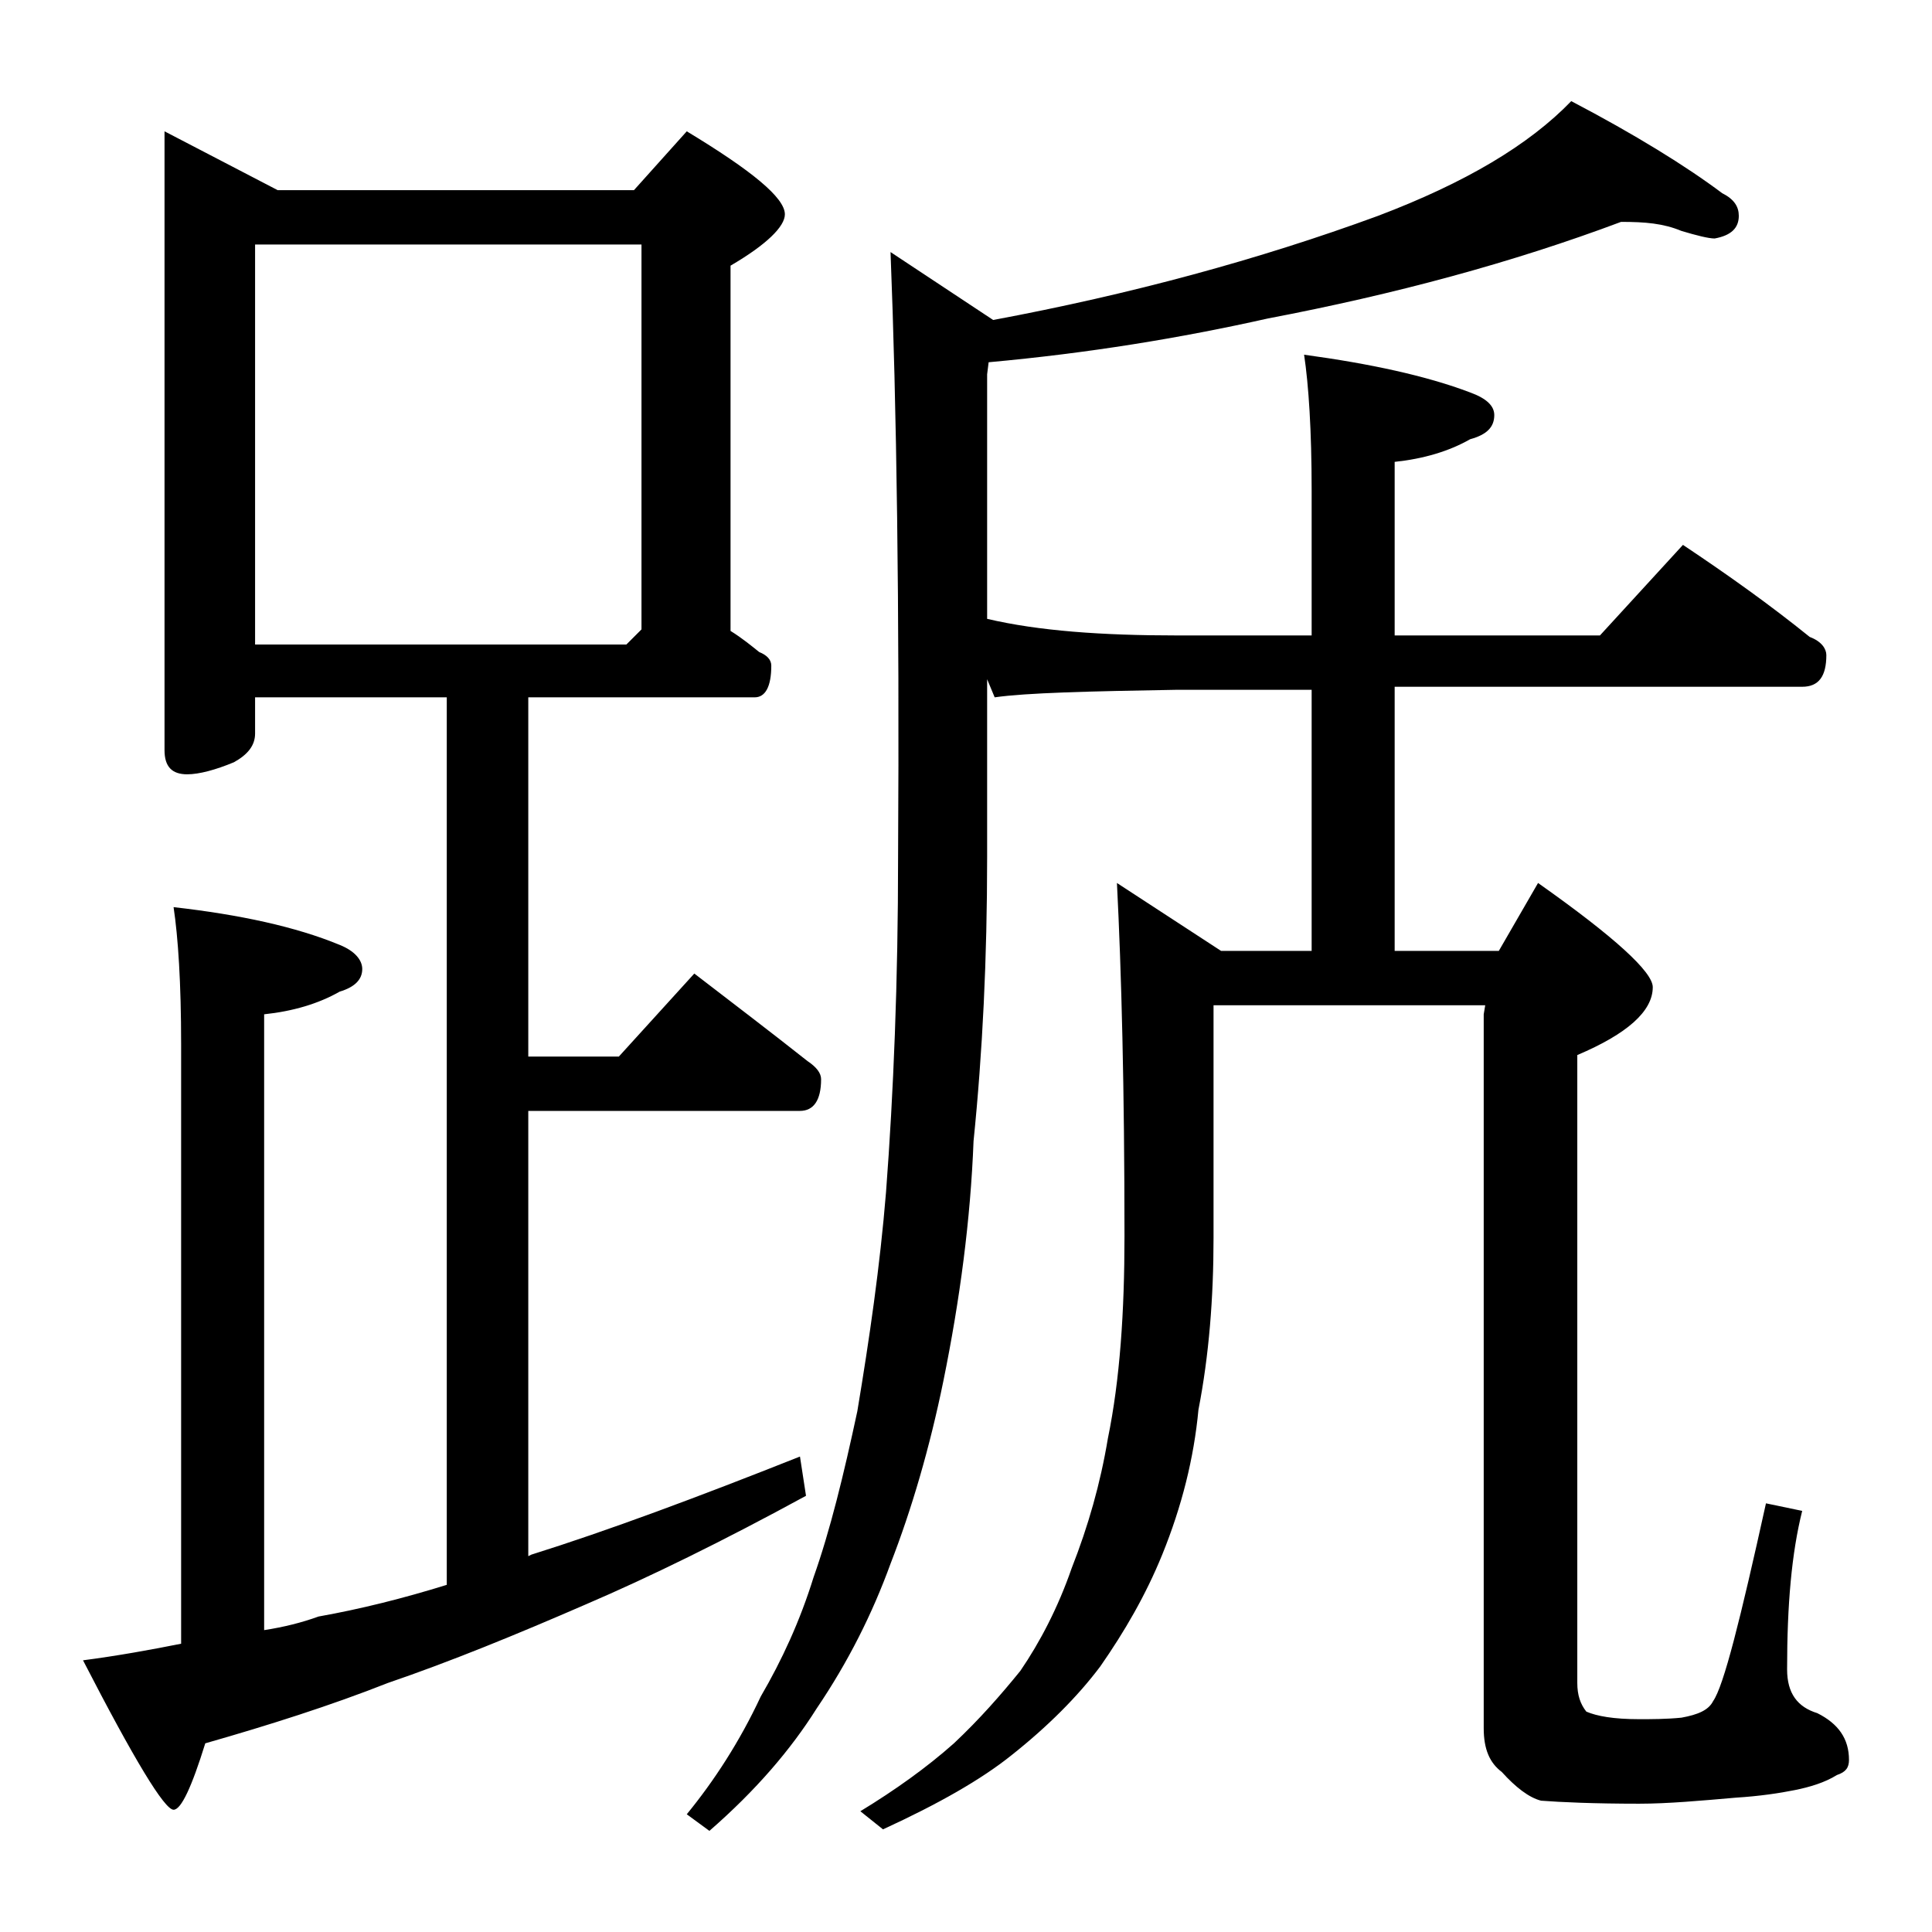 <?xml version="1.0" encoding="utf-8"?>
<!-- Generator: Adobe Illustrator 18.0.0, SVG Export Plug-In . SVG Version: 6.00 Build 0)  -->
<!DOCTYPE svg PUBLIC "-//W3C//DTD SVG 1.1//EN" "http://www.w3.org/Graphics/SVG/1.1/DTD/svg11.dtd">
<svg version="1.1" id="Layer_1" xmlns="http://www.w3.org/2000/svg" xmlns:xlink="http://www.w3.org/1999/xlink" x="0px" y="0px"
	 viewBox="0 0 128 128" enable-background="new 0 0 128 128" xml:space="preserve">
<path d="M10.9,8.7l7.5,3.9H42l3.5-3.9c4.3,2.6,6.5,4.4,6.5,5.5c0,0.8-1.2,2-3.6,3.4v24.2c0.8,0.5,1.4,1,1.9,1.4
	c0.5,0.2,0.8,0.5,0.8,0.9c0,1.4-0.4,2.1-1.1,2.1H35V70h6l5-5.5c2.6,2,5.1,3.9,7.5,5.8c0.6,0.4,0.9,0.8,0.9,1.2
	c0,1.4-0.5,2.1-1.4,2.1H35v29.5l0.2-0.1c5.1-1.6,11-3.8,17.8-6.5l0.4,2.6c-5.5,3-10.4,5.4-14.6,7.2c-4.6,2-9,3.8-13.1,5.2
	c-3.8,1.5-7.9,2.8-12.1,4c-0.9,2.9-1.6,4.4-2.1,4.4c-0.6,0-2.6-3.3-6-9.9c2.3-0.3,4.5-0.7,6.5-1.1V69.2c0-4.1-0.2-7.1-0.5-9.1
	c4.4,0.5,8.1,1.3,11,2.5c1,0.4,1.5,1,1.5,1.6c0,0.7-0.5,1.2-1.5,1.5c-1.4,0.8-3.1,1.3-5,1.5v40.8c1.3-0.2,2.5-0.5,3.6-0.9
	c2.8-0.5,5.6-1.2,8.5-2.1V46.2H16.9v2.4c0,0.8-0.5,1.4-1.4,1.9c-1.2,0.5-2.3,0.8-3.1,0.8c-1,0-1.5-0.5-1.5-1.6V8.7z M16.9,42.7h24.6
	l1-1V16.2H16.9V42.7z M107.4,14.7c-7.2,2.7-15,4.8-23.4,6.4c-5.8,1.3-11.9,2.3-18.5,2.9l-0.1,0.8V41c3.4,0.8,7.6,1.1,12.6,1.1h8.9
	v-9.6c0-4-0.2-7-0.5-9c4.4,0.6,8.1,1.4,11,2.5c1.1,0.4,1.6,0.9,1.6,1.5c0,0.8-0.5,1.3-1.6,1.6c-1.4,0.8-3.1,1.3-5,1.5v11.5H106
	l5.5-6c3,2,5.8,4,8.4,6.1c0.8,0.3,1.1,0.8,1.1,1.2c0,1.4-0.5,2.1-1.6,2.1h-27v17.5h6.9l2.6-4.5c5.1,3.6,7.6,5.9,7.6,6.9
	c0,1.6-1.7,3.1-5,4.5v41.6c0,0.8,0.2,1.4,0.6,1.9c0.7,0.3,1.8,0.5,3.5,0.5c0.8,0,1.8,0,2.8-0.1c1.1-0.2,1.8-0.5,2.1-1.1
	c0.7-1,1.8-5.4,3.5-13.1l2.4,0.5c-0.7,2.8-1,6.2-1,10.5c0,1.6,0.7,2.5,2,2.9c1.4,0.7,2.1,1.7,2.1,3.1c0,0.5-0.2,0.8-0.8,1
	c-0.8,0.5-1.8,0.8-2.8,1c-1,0.2-2.3,0.4-3.9,0.5c-2.3,0.2-4.5,0.4-6.4,0.4c-3,0-5.2-0.1-6.5-0.2c-0.8-0.2-1.7-0.9-2.6-1.9
	c-0.8-0.6-1.2-1.5-1.2-2.9V67.2l0.1-0.6H80.4V82c0,4-0.3,7.8-1,11.4c-0.3,3.2-1.1,6.4-2.4,9.6c-1.1,2.7-2.5,5.1-4.1,7.4
	c-1.5,2-3.5,4-5.9,5.9c-2,1.6-4.8,3.2-8.5,4.9L57,120c2.3-1.4,4.4-2.9,6.2-4.5c1.7-1.6,3.1-3.2,4.4-4.8c1.3-1.9,2.5-4.2,3.4-6.8
	c1.1-2.8,1.9-5.6,2.4-8.6c0.8-3.9,1.1-8.4,1.1-13.4c0-9.8-0.2-17.5-0.5-23.4l6.9,4.5h6V45.7H78c-5.9,0.1-10,0.2-12.1,0.5l-0.5-1.2
	v11.8c0,6.7-0.3,12.9-0.9,18.8c-0.2,5.2-0.9,10.5-2,15.9c-0.9,4.4-2.1,8.5-3.5,12.1c-1.2,3.3-2.8,6.5-4.9,9.6
	c-1.7,2.7-4,5.4-7.1,8.1l-1.5-1.1c1.8-2.2,3.5-4.8,4.9-7.8c1.4-2.4,2.6-5,3.5-7.9c1.1-3.1,2-6.8,2.9-11c0.8-4.8,1.5-9.6,1.9-14.5
	c0.5-6.6,0.8-14,0.8-22.2c0.1-16.7-0.1-30-0.5-40.1l6.8,4.5c9.1-1.7,17.6-4,25.5-6.9c5.8-2.2,10-4.7,12.8-7.6
	c4.2,2.2,7.6,4.3,10,6.1c0.8,0.4,1.1,0.9,1.1,1.5c0,0.8-0.5,1.3-1.6,1.5c-0.4,0-1.2-0.2-2.2-0.5C110.2,14.8,109,14.7,107.4,14.7z"/>
</svg>
